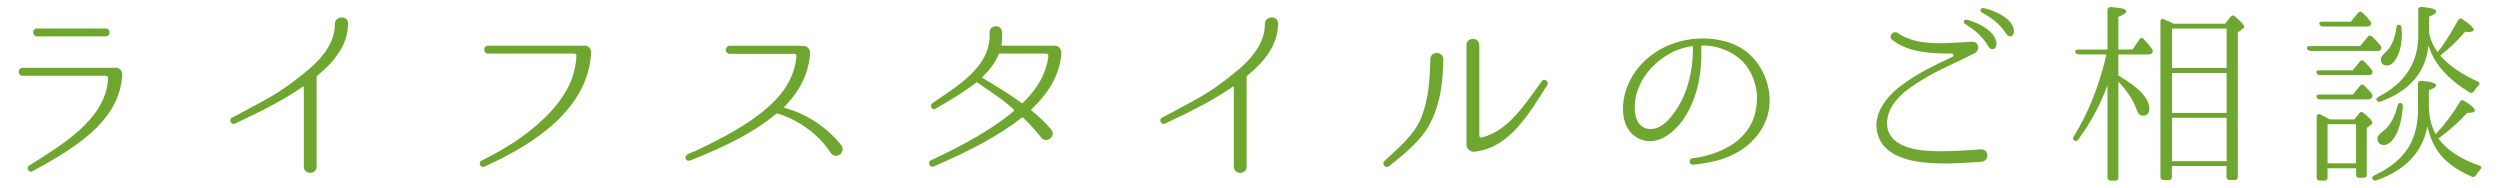 <?xml version="1.0" encoding="UTF-8"?>
<svg xmlns="http://www.w3.org/2000/svg" viewBox="0 0 400 30" width="400" height="30">
  <defs>
    <style>
      .cls-1 {
        fill: #6ea630;
      }
    </style>
  </defs>
  <path class="cls-1" d="M18.54,10.84c.59,0,1.05,.53,1.02,1.12-.4,7.78-8.43,12.15-14.36,15.44-.56,.34-1.08-.53-.56-.9,4.9-3.1,12.4-7.38,12.65-13.98,0-.22-.19-.4-.37-.4H3.63c-.84,0-.87-1.27,0-1.27h14.91Zm-1.64-5.02c.84,.03,.87-1.27,0-1.27H5.95c-.87,0-.84,1.27,0,1.27h10.95Z"/>
  <path class="cls-1" d="M50.75,12.11c-.06,.03-.09,.12-.09,.22v14.33c0,1.33-2.05,1.33-2.05,0V13.91c0-.06-.06-.09-.12-.06-2.95,2.02-6.05,3.66-10.88,5.92-.62,.28-1.09-.62-.5-.93,5.52-2.98,7.29-3.72,11.01-6.7,2.7-2.08,5.46-4.78,5.46-8.25v-.06c0-1.33,2.11-1.4,2.11-.09,0,3.5-2.29,6.23-4.93,8.37Z"/>
  <path class="cls-1" d="M93.59,7.31c.59,0,1.02,.53,.99,1.12v.03c-.25,4.43-2.45,8.03-5.67,11.07-3.32,3.07-7.32,5.27-11.41,7.13-.62,.28-1.05-.65-.46-.96,3.63-1.8,7.04-3.88,9.95-6.7,1.64-1.55,3.1-3.35,4.09-5.4,.71-1.46,1.05-3.04,1.15-4.65,.03-.19-.15-.37-.34-.37h-13.8c-.78,0-.84-1.27,0-1.27h15.5Z"/>
  <path class="cls-1" d="M132.96,24.52c-1.95-3.01-5.08-5.27-8.53-6.36-.06-.03-.15-.03-.22,.03-.59,.5-1.21,.99-1.86,1.43-3.6,2.57-7.78,4.4-11.88,6.05-.87,.28-1.08-.74-.4-1.02,1.52-.59,2.95-1.36,4.37-2.05,2.29-1.18,4.56-2.45,6.64-4,3.29-2.42,5.98-5.39,6.36-9.61,.03-.22-.12-.37-.34-.37h-10.36c-.34,0-.62-.31-.62-.65s.28-.65,.62-.65h10.7l1.18,.03c.56,0,1.02,.56,.99,1.12v.06c-.22,3.32-1.74,6.17-4.12,8.56-.06,.03-.03,.12,.03,.16,3.57,.99,6.79,3.1,9.08,5.98,.81,1.08-.77,2.39-1.64,1.3Z"/>
  <path class="cls-1" d="M169.82,8.45c-.22,3.66-2.23,6.63-4.81,9.05-.03,.03-.03,.12,0,.16,1.15,.93,2.23,1.92,3.16,3.04,.9,1.05-.74,2.36-1.55,1.33-.93-1.15-1.89-2.23-2.95-3.22-.03-.03-.12-.03-.19,0-.46,.37-.93,.74-1.43,1.09-3.94,2.76-8.25,4.81-12.65,6.73-.65,.28-1.05-.71-.43-.99,3.94-1.86,7.84-3.84,11.38-6.42,.65-.46,1.3-.96,1.89-1.49,.06-.03,.06-.09,0-.16-1.55-1.55-4.34-3.26-5.95-4.43-2.17,1.67-4.37,2.95-6.57,4.25-.59,.37-1.05-.53-.56-.87,3.94-2.73,9.46-5.8,9.18-11.29-.06-1.3,1.92-1.4,1.98-.09,.06,.71,.03,1.4-.09,2.05,0,.06,.06,.12,.12,.12h8.46c.53,0,1.02,.56,.99,1.12v.03Zm-6.36,8.03c.06,.03,.16,.03,.22-.03,2.08-2.05,3.72-4.5,4.06-7.47,.03-.22-.15-.4-.34-.4h-7.44c-.06,0-.16,.06-.19,.12-.53,1.36-1.46,2.54-2.57,3.6-.06,.06-.03,.12,0,.16,2.14,1.3,4.28,2.57,6.26,4.03Z"/>
  <path class="cls-1" d="M199.55,12.11c-.06,.03-.09,.12-.09,.22v14.33c0,1.33-2.05,1.33-2.05,0V13.91c0-.06-.06-.09-.12-.06-2.95,2.02-6.05,3.66-10.88,5.92-.62,.28-1.08-.62-.5-.93,5.52-2.98,7.29-3.72,11.01-6.7,2.7-2.08,5.46-4.78,5.46-8.25v-.06c0-1.33,2.11-1.4,2.11-.09,0,3.5-2.29,6.23-4.93,8.37Z"/>
  <path class="cls-1" d="M229.15,19.06c-1.4,3.19-4.28,5.43-6.91,7.54-.56,.4-1.21-.34-.74-.84,2.17-2.02,4.93-4.28,5.98-7.13,1.12-3.01,1.3-5.95,1.37-9.12,0-1.4,2.14-1.33,2.08,.03-.06,3.32-.4,6.48-1.77,9.52Zm6.79,5.21c-.62,.09-1.3-.43-1.3-1.08V7.21c0-1.33,2.05-1.3,2.05,0v14.48c0,.22,.19,.34,.37,.31,4.31-.99,7.16-5.67,9.64-9.02,.4-.56,1.18,.09,.87,.62-2.82,4.37-5.95,10.05-11.63,10.67Z"/>
  <path class="cls-1" d="M283.13,15.52c.12,1.98-.43,4.03-1.67,5.74-1.12,1.58-2.54,2.61-3.81,3.29-1.8,.96-3.75,1.49-6.76,1.8-.65,.06-.78-.96-.12-1.02,2.05-.25,4.19-.87,6.14-2.05,1.12-.68,2.2-1.67,3.01-2.98,.84-1.39,1.18-3.01,1.21-4.74-.06-1.74-.62-3.63-1.83-5.18-1.21-1.52-3.1-2.57-5.21-2.95-.59-.12-1.18-.16-1.77-.16-.06,0-.12,.06-.12,.12v.37c.03,.56,.03,1.33-.03,2.39-.19,3.04-.96,6.08-2.64,8.65-1.61,2.48-4.77,5.05-7.75,3.13-2.67-1.71-2.42-5.74-1.33-8.28,1.24-3.04,3.78-5.3,6.79-6.51,2.26-.9,4.71-1.18,7.04-.87,2.33,.31,4.59,1.18,6.26,3.04,1.58,1.74,2.42,3.97,2.6,6.14v.06Zm-12.25-8.03c0-.06-.06-.12-.12-.12-1.05,.16-2.08,.47-3.04,.9-2.79,1.4-5.3,3.94-6.01,7.29-.34,1.77-.31,4.62,1.92,5.05,2.2,.37,3.91-1.95,4.9-3.57,1.3-2.14,1.95-4.56,2.23-7.01,.09-.99,.09-1.74,.12-2.26v-.28Z"/>
  <path class="cls-1" d="M317.04,25.88c-2.82,.19-5.55,.4-8.31,.19-3.01-.19-7.13-1.05-8.22-4.34-1.15-3.32,1.4-6.42,3.85-8.16,2.48-1.89,5.27-3.16,8.06-4.5,.25-.09,.16-.47-.12-.5-3.35-.03-6.79-.09-9.52-2.17-.71-.56,.09-1.61,.84-1.12,3.35,2.29,8.06,1.55,11.88,1.4,1.12-.09,1.36,1.36,.46,1.83-2.76,1.43-5.67,2.57-8.34,4.22-2.36,1.4-5.39,3.5-5.67,6.54-.34,3.85,3.81,4.71,6.64,4.87,2.7,.16,5.58-.03,8.34-.25,1.33-.09,1.4,1.89,.12,1.98Zm2.39-18.76c-.09,.87-.87,1.02-1.27,.34-1.05-1.83-2.51-2.85-3.75-3.63-.34-.22-.22-.71,.16-.68,.65,.03,4.93,1.49,4.87,3.97Zm2.79-2.11c.03,.9-.84,1.08-1.21,.4-1.15-1.77-2.6-2.7-3.91-3.41-.37-.19-.25-.71,.16-.71,.62,.03,4.96,1.3,4.96,3.72Z"/>
  <path class="cls-1" d="M337.19,13.63c-1.09,3.07-2.67,5.98-4.68,8.71-.22,.28-.43,.31-.68,.09-.19-.16-.19-.34-.03-.62,2.33-3.69,4-7.97,5.15-12.74l.09-.37h-4.43c-.28,0-.43-.12-.56-.37-.09-.25,.09-.4,.47-.4h4.68V1.6c0-.31,.19-.5,.53-.46,1.67,.09,2.48,.31,2.48,.68,0,.25-.4,.53-1.27,.87V7.93h2.26l1.12-1.64c.19-.28,.47-.31,.68-.03,.5,.53,.93,1.02,1.3,1.55,.16,.22,.19,.4,.06,.65-.09,.15-.25,.25-.53,.25h-4.9v3.38c3.29,1.89,4.96,3.66,4.96,5.3,0,.74-.37,1.12-1.05,1.12-.43,0-.78-.37-1.02-1.08-.53-1.46-1.49-2.92-2.88-4.37v15.35c0,.31-.16,.5-.46,.5h-.78c-.31,0-.5-.19-.5-.5V13.63Zm18.82-9.83l.9-1.12c.19-.25,.43-.28,.68-.06,1.02,.87,1.49,1.43,1.49,1.67,0,.09-.06,.19-.19,.28l-.84,.62V28.3c0,.31-.16,.5-.5,.5h-.81c-.34,0-.5-.19-.5-.5v-1.74h-8.74v1.74c0,.31-.15,.5-.46,.5h-.87c-.34,0-.5-.19-.5-.5V3.46c0-.37,.22-.53,.56-.37,.5,.19,.99,.43,1.55,.71h8.22Zm.25,7.07V4.58h-8.74v6.29h8.74Zm0,.81h-8.74v6.39h8.74v-6.39Zm0,14.11v-6.95h-8.74v6.95h8.74Z"/>
  <path class="cls-1" d="M369.68,8.14c-.28,0-.47-.12-.56-.4-.06-.22,.12-.37,.47-.37h8.03l1.24-1.49c.19-.25,.43-.25,.68-.03,.5,.5,.96,.96,1.33,1.43,.19,.22,.19,.4,.06,.65-.06,.16-.22,.22-.5,.22h-10.76Zm1.52,3.88c-.31,0-.46-.12-.56-.4-.09-.22,.09-.37,.43-.37h5.36l1.15-1.4c.19-.28,.43-.28,.68-.03,.43,.43,.87,.9,1.21,1.33,.19,.22,.19,.43,.03,.68-.09,.12-.25,.19-.5,.19h-7.81Zm0,3.88c-.31,0-.46-.12-.56-.4-.09-.22,.09-.37,.43-.37h5.39l1.15-1.4c.19-.28,.43-.28,.68-.03,.43,.43,.84,.84,1.18,1.27,.19,.22,.19,.43,0,.68-.12,.15-.28,.25-.53,.25h-7.75Zm1.21,11.01v1.49c0,.31-.16,.5-.47,.5h-.77c-.34,0-.5-.19-.5-.5v-9.71c0-.37,.22-.53,.59-.37,.53,.25,1.02,.53,1.49,.78h3.97l.78-.99c.19-.25,.43-.28,.68-.03,.93,.78,1.4,1.27,1.4,1.55,0,.12-.09,.25-.22,.34l-.68,.5v7.47c0,.31-.15,.5-.5,.5h-.74c-.31,0-.46-.19-.46-.5v-1.02h-4.56Zm-.78-22.67c-.28,0-.43-.16-.53-.4-.06-.25,.12-.37,.47-.37h4.56l1.15-1.4c.22-.28,.46-.28,.68-.06,.53,.46,.93,.93,1.27,1.36,.19,.19,.22,.4,.06,.65-.09,.15-.25,.22-.5,.22h-7.16Zm.78,21.89h4.56v-6.26h-4.56v6.26Zm21.15-9.83c.16-.28,.4-.34,.68-.19,1.15,.71,1.74,1.24,1.74,1.58,0,.25-.4,.37-1.24,.37-1.33,1.49-2.85,2.82-4.59,4.09,1.3,1.83,3.47,3.26,6.54,4.34,.37,.12,.43,.34,.16,.62-.25,.28-.5,.62-.71,.93-.16,.28-.37,.34-.68,.22-2.2-.99-3.88-2.14-4.93-3.44-1.02-1.21-1.71-2.73-2.14-4.62-.78,4.12-3.47,7.01-8.15,8.65-.28,.09-.46,.03-.65-.22-.12-.22-.03-.4,.28-.56,2.82-1.3,4.77-3.01,5.86-5.15,.74-1.49,1.15-3.29,1.15-5.4v-4.12c0-.31,.19-.5,.53-.46,1.55,.12,2.36,.34,2.36,.71,0,.25-.37,.5-1.15,.78v2.42c0,1.83,.4,3.38,1.09,4.62,1.46-1.55,2.76-3.29,3.88-5.18Zm-.25-13.08c.16-.31,.4-.37,.68-.16,1.21,.84,1.8,1.4,1.8,1.71,0,.25-.28,.34-.87,.34-.19,0-.34,0-.5-.03-1.15,1.36-2.48,2.64-3.97,3.81,1.36,1.58,3.35,2.95,5.98,4.16,.34,.12,.37,.37,.12,.65-.28,.28-.53,.59-.74,.93-.19,.25-.4,.31-.68,.16-3.54-2.17-5.74-4.68-6.57-7.53-.46,4.31-3.01,7.29-7.66,8.99-.28,.09-.46,.03-.65-.22-.12-.19,0-.34,.28-.53,4.25-2.2,6.39-5.46,6.39-9.8V1.57c0-.31,.19-.5,.53-.46,1.55,.12,2.33,.37,2.33,.74,0,.25-.37,.53-1.12,.81v2.64c.22,1.12,.68,2.14,1.36,3.04,.87-1.05,1.98-2.76,3.29-5.12Zm-12.93,18.88c0-.28,.28-.62,.84-1.05,1.12-.81,1.92-2.2,2.39-4.15,.06-.34,.25-.46,.56-.4,.19,.06,.31,.25,.28,.53-.16,2.14-.59,3.78-1.33,4.93-.56,.84-1.12,1.24-1.67,1.24-.71,0-1.05-.37-1.05-1.08Zm.56-12.62c0-.31,.22-.65,.68-1.05,.99-.87,1.58-2.23,1.8-4.03,.03-.34,.25-.5,.56-.43,.12,.03,.22,.16,.25,.46,.06,.4,.06,.78,.06,1.02,0,1.61-.31,2.88-.87,3.88-.43,.74-.93,1.15-1.46,1.15-.68,0-1.02-.34-1.02-.99Z"/>
</svg>